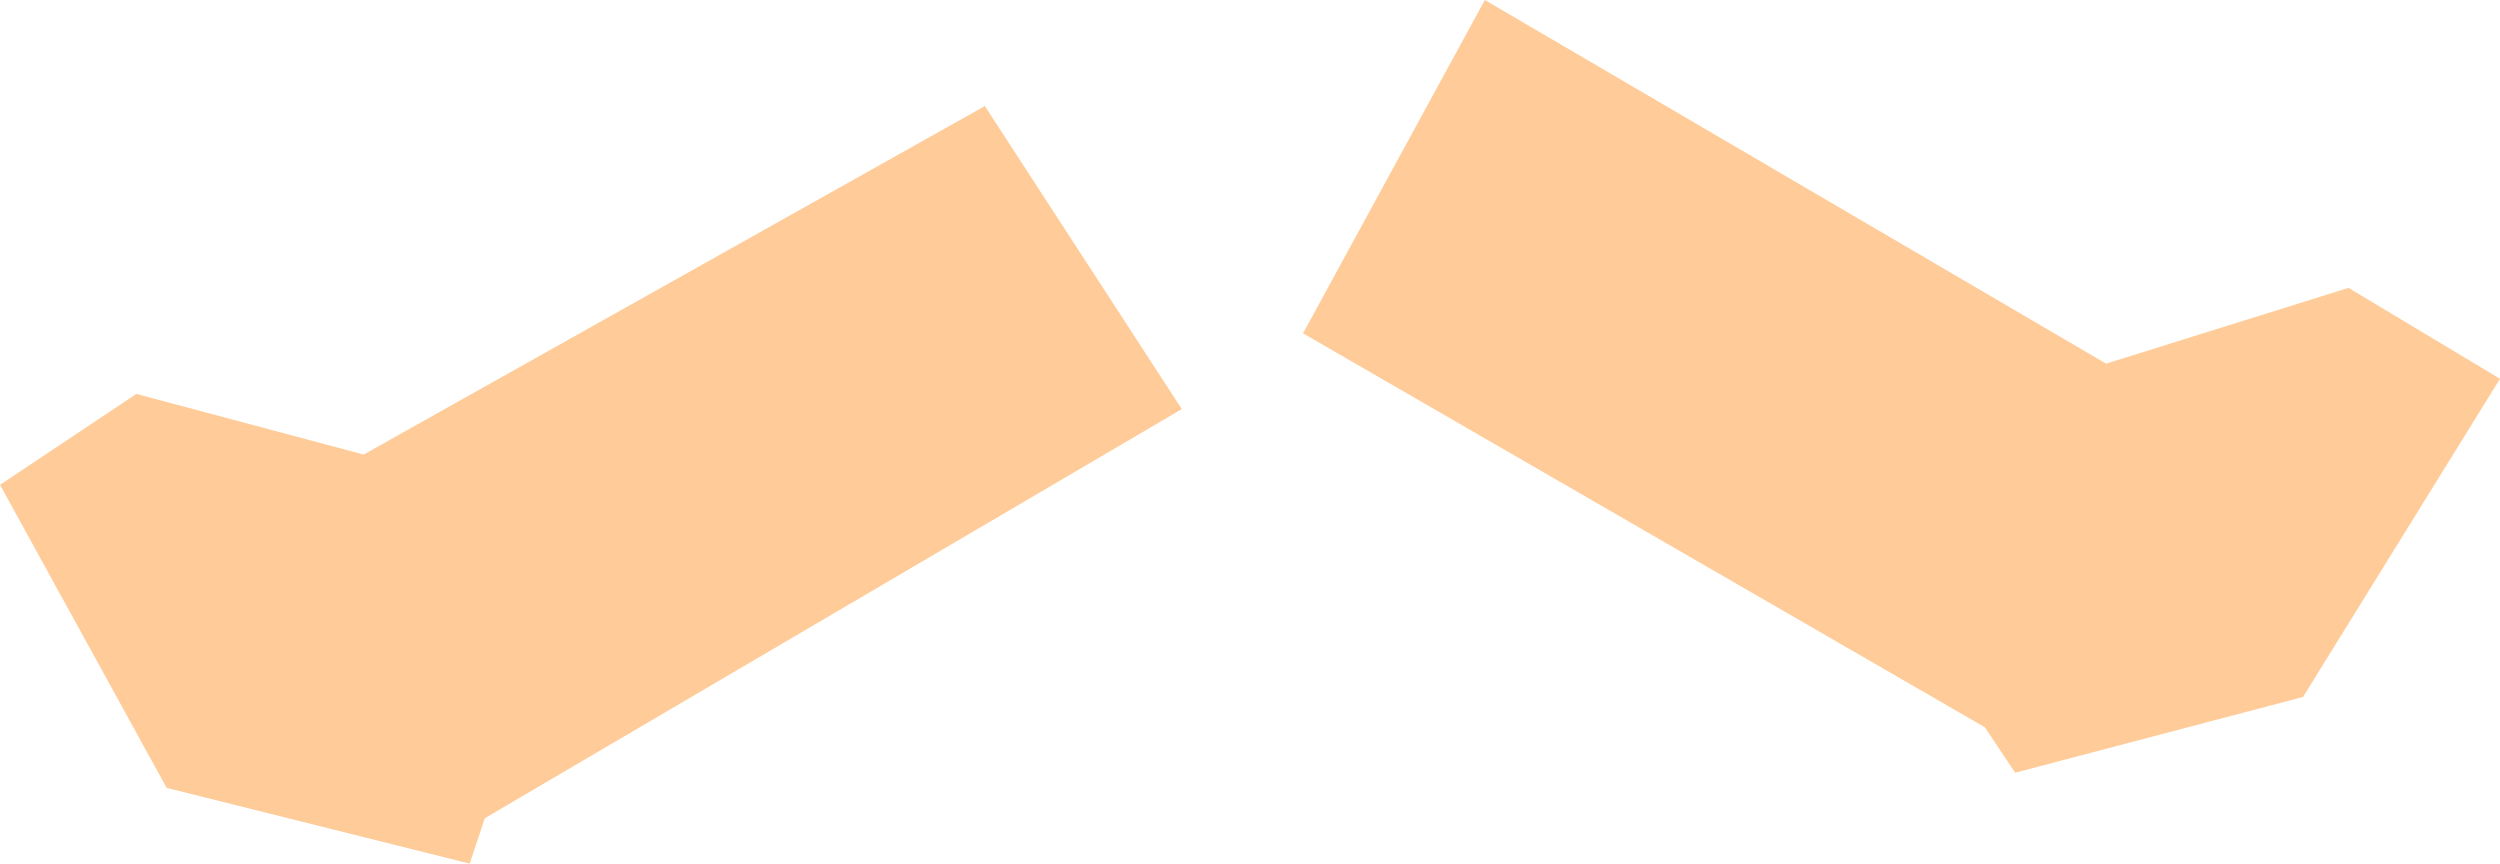 <?xml version="1.0" encoding="UTF-8" standalone="no"?>
<svg xmlns:xlink="http://www.w3.org/1999/xlink" height="2.85px" width="8.25px" xmlns="http://www.w3.org/2000/svg">
  <g transform="matrix(1.0, 0.0, 0.0, 1.0, 4.4, 1.3)">
    <path d="M-2.8 1.4 L-2.85 1.55 -3.85 1.3 -4.4 0.3 -3.95 0.0 -3.2 0.2 -1.15 -0.95 -0.5 0.05 -2.8 1.4" fill="#ffcc99" fill-rule="evenodd" stroke="none"/>
    <path d="M0.5 -1.3 L2.55 -0.1 3.35 -0.35 3.85 -0.05 3.2 1.0 2.25 1.25 2.15 1.1 -0.1 -0.2 0.5 -1.3" fill="#ffcc99" fill-rule="evenodd" stroke="none"/>
  </g>
</svg>
